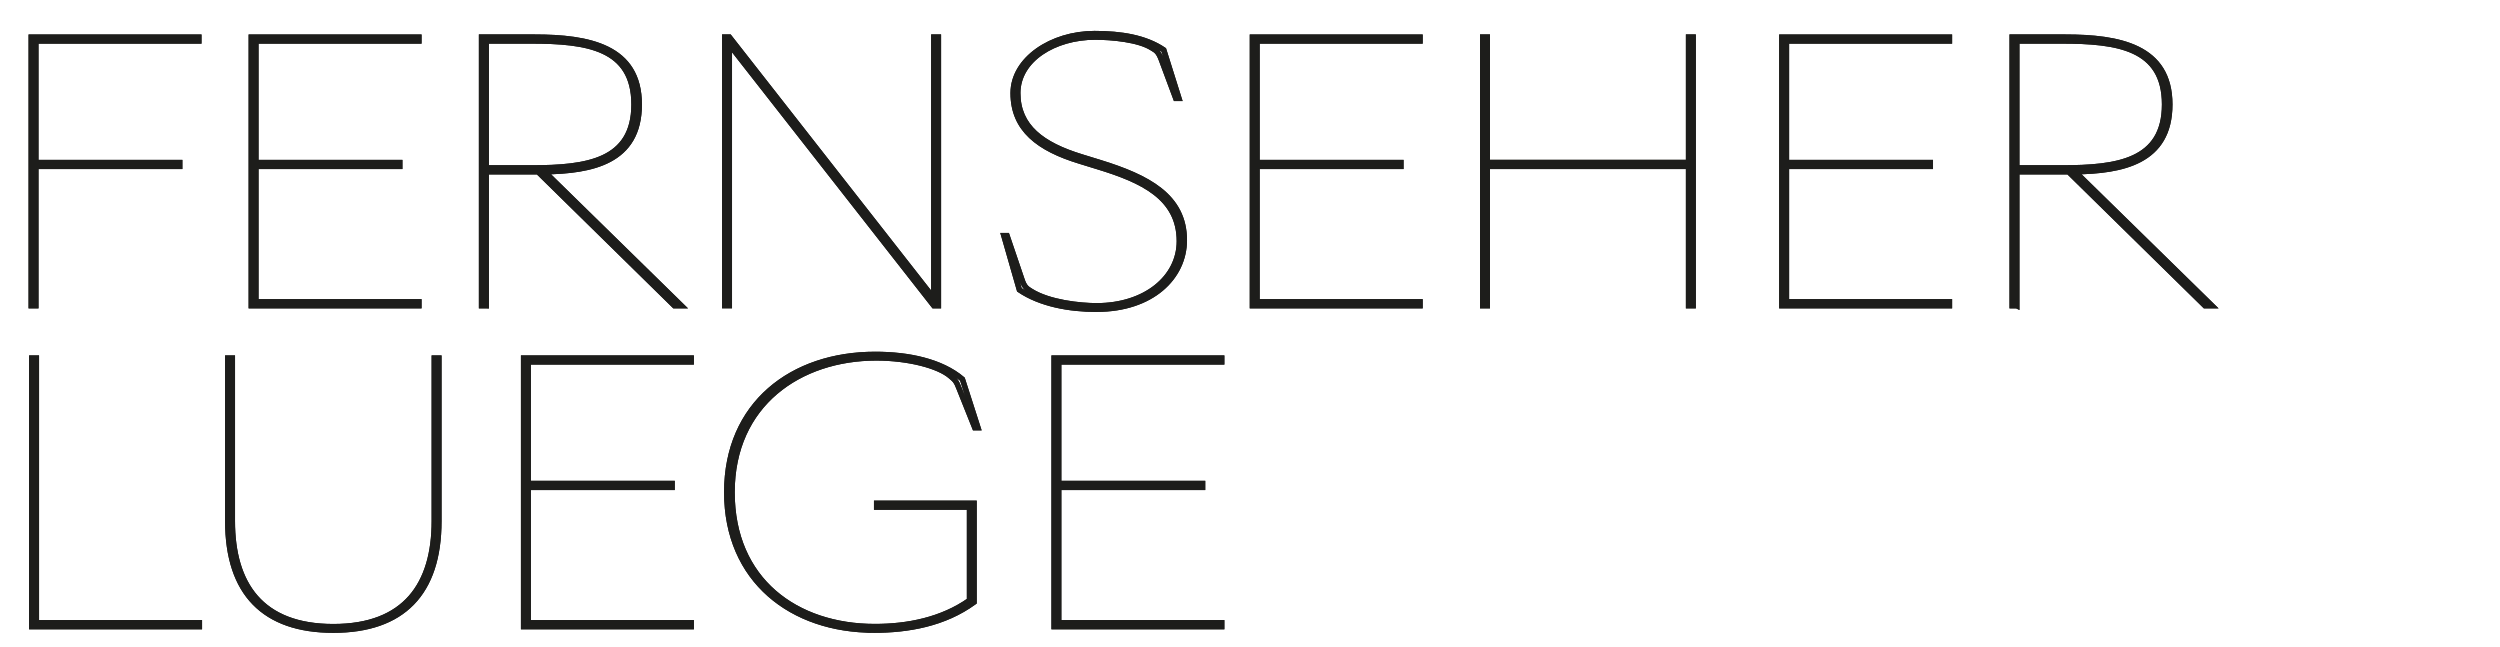 <?xml version="1.0" encoding="UTF-8"?>
<svg id="Ebene_1" data-name="Ebene 1" xmlns="http://www.w3.org/2000/svg" viewBox="0 0 373.9 96.83">
  <defs>
    <style>
      .cls-1 {
        fill: none;
        stroke: #1d1d1b;
        stroke-miterlimit: 6.92;
        stroke-width: .8px;
      }
    </style>
  </defs>
  <path class="cls-1" d="M157.65,93.72h25.07v-.58h-24.38v-20.25h21.52v-.58h-21.52v-18.18h24.38v-.58h-25.07v40.17ZM130.68,94.25c5.14,0,10.55-.95,15-4.19v-14.79h-14.57v.58h13.89v13.94c-4.13,2.91-9.22,3.92-14.15,3.92-11.77,0-21.36-6.89-21.36-20.09s10.12-20.09,21.57-20.09c4.77,0,9.33,1.17,11.13,2.76.64.53.85.74,1.27,1.85l2.33,5.83h.48l-2.33-7.26c-3.18-2.7-8.11-3.71-13.04-3.71-12.45,0-22.21,7.42-22.21,20.62s9.75,20.62,22,20.62M78.31,93.72h25.07v-.58h-24.38v-20.25h21.52v-.58h-21.52v-18.18h24.38v-.58h-25.07v40.17ZM49.85,94.25c10.34,0,15.79-5.51,15.79-16.32v-24.38h-.69v24.38c0,9.43-4.29,15.79-15.1,15.79s-15.1-6.36-15.1-15.79v-24.38h-.69v24.38c0,10.81,5.46,16.32,15.79,16.32M4.75,93.72h25.07v-.58H5.44v-39.59h-.69v40.17Z"/>
  <path class="cls-1" d="M157.65,93.72h25.07v-.58h-24.38v-20.25h21.52v-.58h-21.52v-18.18h24.38v-.58h-25.07v40.17ZM130.68,94.25c5.14,0,10.55-.95,15-4.19v-14.79h-14.57v.58h13.89v13.94c-4.13,2.91-9.22,3.92-14.15,3.92-11.77,0-21.36-6.89-21.36-20.09s10.12-20.09,21.57-20.09c4.77,0,9.33,1.17,11.13,2.76.64.53.85.74,1.27,1.85l2.33,5.83h.48l-2.33-7.26c-3.18-2.7-8.11-3.71-13.04-3.71-12.45,0-22.21,7.42-22.21,20.62s9.75,20.62,22,20.62ZM78.31,93.72h25.07v-.58h-24.38v-20.25h21.52v-.58h-21.52v-18.18h24.38v-.58h-25.07v40.17ZM49.85,94.25c10.34,0,15.79-5.51,15.79-16.32v-24.38h-.69v24.38c0,9.43-4.29,15.79-15.1,15.79s-15.1-6.36-15.1-15.79v-24.38h-.69v24.38c0,10.81,5.46,16.32,15.79,16.32ZM4.75,93.72h25.07v-.58H5.44v-39.59h-.69v40.17Z"/>
  <path class="cls-1" d="M301.63,25.1V6.13h6.73c8.27,0,15.37.95,15.37,9.49s-7.1,9.49-15.32,9.49h-6.78ZM301.63,45.72v-20.03h7.74l20.4,20.03h1.06l-20.46-20.03c6.94-.11,14.15-1.43,14.15-10.07s-7.58-10.07-15.63-10.07h-7.95v40.17h.69ZM266.49,45.72h25.07v-.58h-24.38v-20.25h21.52v-.58h-21.52V6.13h24.38v-.58h-25.07v40.17ZM221.75,45.72h.69v-20.83h30.1v20.83h.69V5.54h-.69v18.76h-30.1V5.54h-.69v40.17ZM187.31,45.72h25.07v-.58h-24.38v-20.25h21.52v-.58h-21.52V6.13h24.38v-.58h-25.07v40.17ZM164.04,46.25c8.21,0,13.09-4.77,13.09-10.33,0-6.62-5.57-9.43-12.61-11.61l-2.76-.85c-5.88-1.8-9.54-4.5-9.54-9.54s5.51-8.37,11.55-8.37c2.54,0,6.57.37,8.53,1.64.64.37.95.58,1.38,1.7l2.17,5.83h.48l-2.28-7.26c-2.76-1.86-6.36-2.44-10.34-2.44-6.47,0-12.19,3.87-12.19,8.9,0,5.46,3.87,8.32,9.96,10.18l2.76.85c6.57,2.01,12.14,4.56,12.14,11.13,0,5.46-5.09,9.65-12.35,9.65-2.49,0-7.1-.48-9.81-2.17-.69-.42-1.01-.64-1.38-1.75l-2.23-6.57h-.48l2.33,8.11c3.13,2.12,7.47,2.91,11.55,2.91M109.08,5.54h-.69v40.17h.69V6.66l30.58,39.06h.69V5.54h-.69v39.06L109.08,5.54ZM72.72,25.1V6.13h6.73c8.27,0,15.37.95,15.37,9.49s-7.1,9.49-15.32,9.49h-6.78ZM72.72,45.72v-20.03h7.74l20.4,20.03h1.06l-20.46-20.03c6.94-.11,14.15-1.43,14.15-10.07s-7.58-10.07-15.64-10.07h-7.95v40.17h.69ZM37.58,45.72h25.07v-.58h-24.38v-20.25h21.52v-.58h-21.52V6.13h24.38v-.58h-25.07v40.17ZM4.67,45.72h.69v-20.83h21.52v-.58H5.36V6.13h24.38v-.58H4.67v40.17Z"/>
  <path class="cls-1" d="M301.63,25.1V6.13h6.73c8.27,0,15.37.95,15.37,9.49s-7.1,9.49-15.32,9.49h-6.78ZM301.63,45.72v-20.03h7.74l20.4,20.03h1.06l-20.46-20.03c6.94-.11,14.15-1.43,14.15-10.07s-7.58-10.07-15.63-10.07h-7.95v40.17h.69ZM266.49,45.72h25.07v-.58h-24.38v-20.25h21.52v-.58h-21.52V6.13h24.38v-.58h-25.07v40.17ZM221.75,45.72h.69v-20.83h30.1v20.83h.69V5.54h-.69v18.76h-30.1V5.54h-.69v40.17ZM187.31,45.72h25.07v-.58h-24.38v-20.25h21.52v-.58h-21.52V6.13h24.38v-.58h-25.07v40.17ZM164.04,46.25c8.21,0,13.09-4.77,13.09-10.33,0-6.62-5.57-9.43-12.61-11.61l-2.76-.85c-5.88-1.8-9.54-4.5-9.54-9.54s5.51-8.37,11.55-8.37c2.54,0,6.57.37,8.53,1.64.64.37.95.58,1.38,1.7l2.17,5.83h.48l-2.28-7.26c-2.76-1.86-6.36-2.44-10.34-2.44-6.47,0-12.19,3.87-12.19,8.9,0,5.46,3.87,8.32,9.96,10.18l2.76.85c6.57,2.01,12.14,4.56,12.14,11.13,0,5.46-5.09,9.65-12.35,9.65-2.49,0-7.1-.48-9.81-2.17-.69-.42-1.01-.64-1.38-1.75l-2.23-6.57h-.48l2.33,8.11c3.13,2.12,7.47,2.91,11.55,2.91ZM109.08,5.54h-.69v40.17h.69V6.66l30.58,39.06h.69V5.54h-.69v39.06L109.08,5.54ZM72.72,25.1V6.13h6.73c8.27,0,15.37.95,15.37,9.49s-7.1,9.49-15.32,9.49h-6.78ZM72.72,45.72v-20.03h7.74l20.4,20.03h1.06l-20.46-20.03c6.94-.11,14.15-1.43,14.15-10.07s-7.58-10.07-15.64-10.07h-7.95v40.17h.69ZM37.58,45.72h25.07v-.58h-24.38v-20.25h21.52v-.58h-21.52V6.13h24.38v-.58h-25.07v40.17ZM4.67,45.72h.69v-20.83h21.52v-.58H5.36V6.13h24.38v-.58H4.67v40.17Z"/>
</svg>